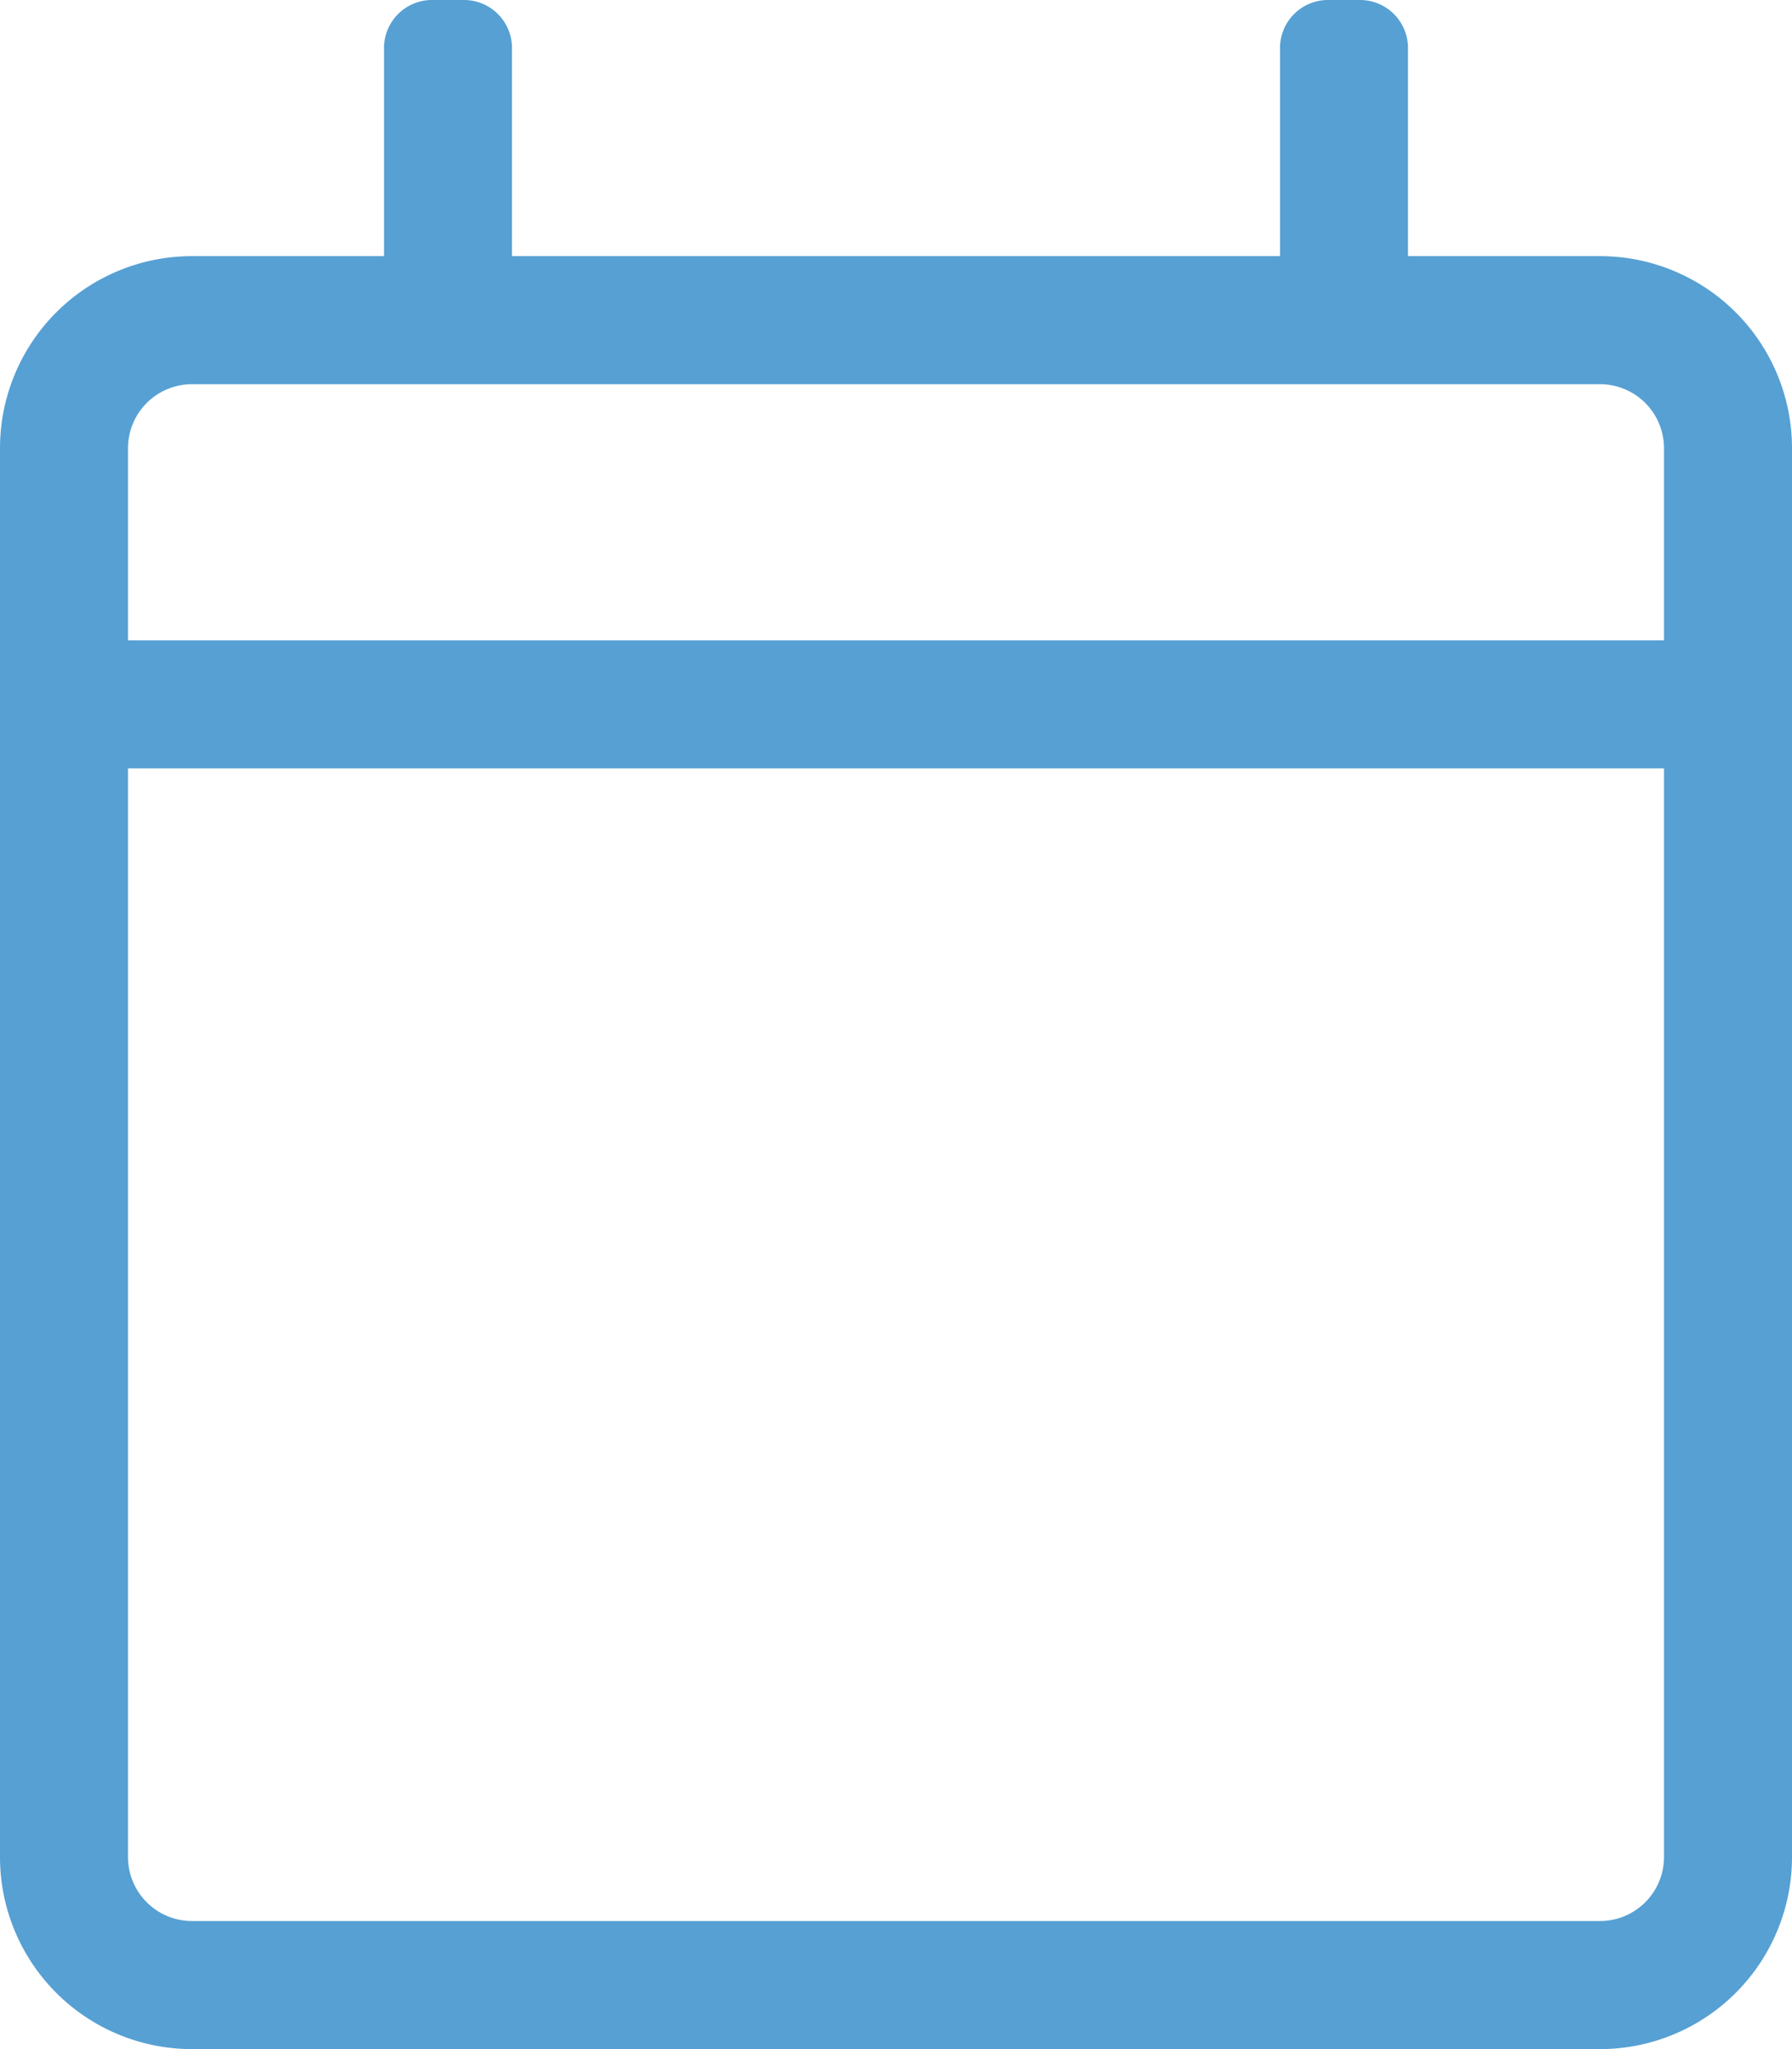 <svg xmlns="http://www.w3.org/2000/svg" width="14" height="16" viewBox="0 0 14 16">
    <path fill="#56A0D3" fill-rule="nonzero" d="M12.5 2H11V.375A.375.375 0 0 0 10.625 0h-.25A.375.375 0 0 0 10 .375V2H4V.375A.375.375 0 0 0 3.625 0h-.25A.375.375 0 0 0 3 .375V2H1.5A1.5 1.5 0 0 0 0 3.5v11A1.5 1.5 0 0 0 1.5 16h11a1.5 1.5 0 0 0 1.5-1.5v-11A1.5 1.5 0 0 0 12.5 2zm-11 1h11a.5.5 0 0 1 .5.5V5H1V3.5a.5.5 0 0 1 .5-.5zm11 12h-11a.5.5 0 0 1-.5-.5V6h12v8.5a.5.5 0 0 1-.5.5z"/>
</svg>
